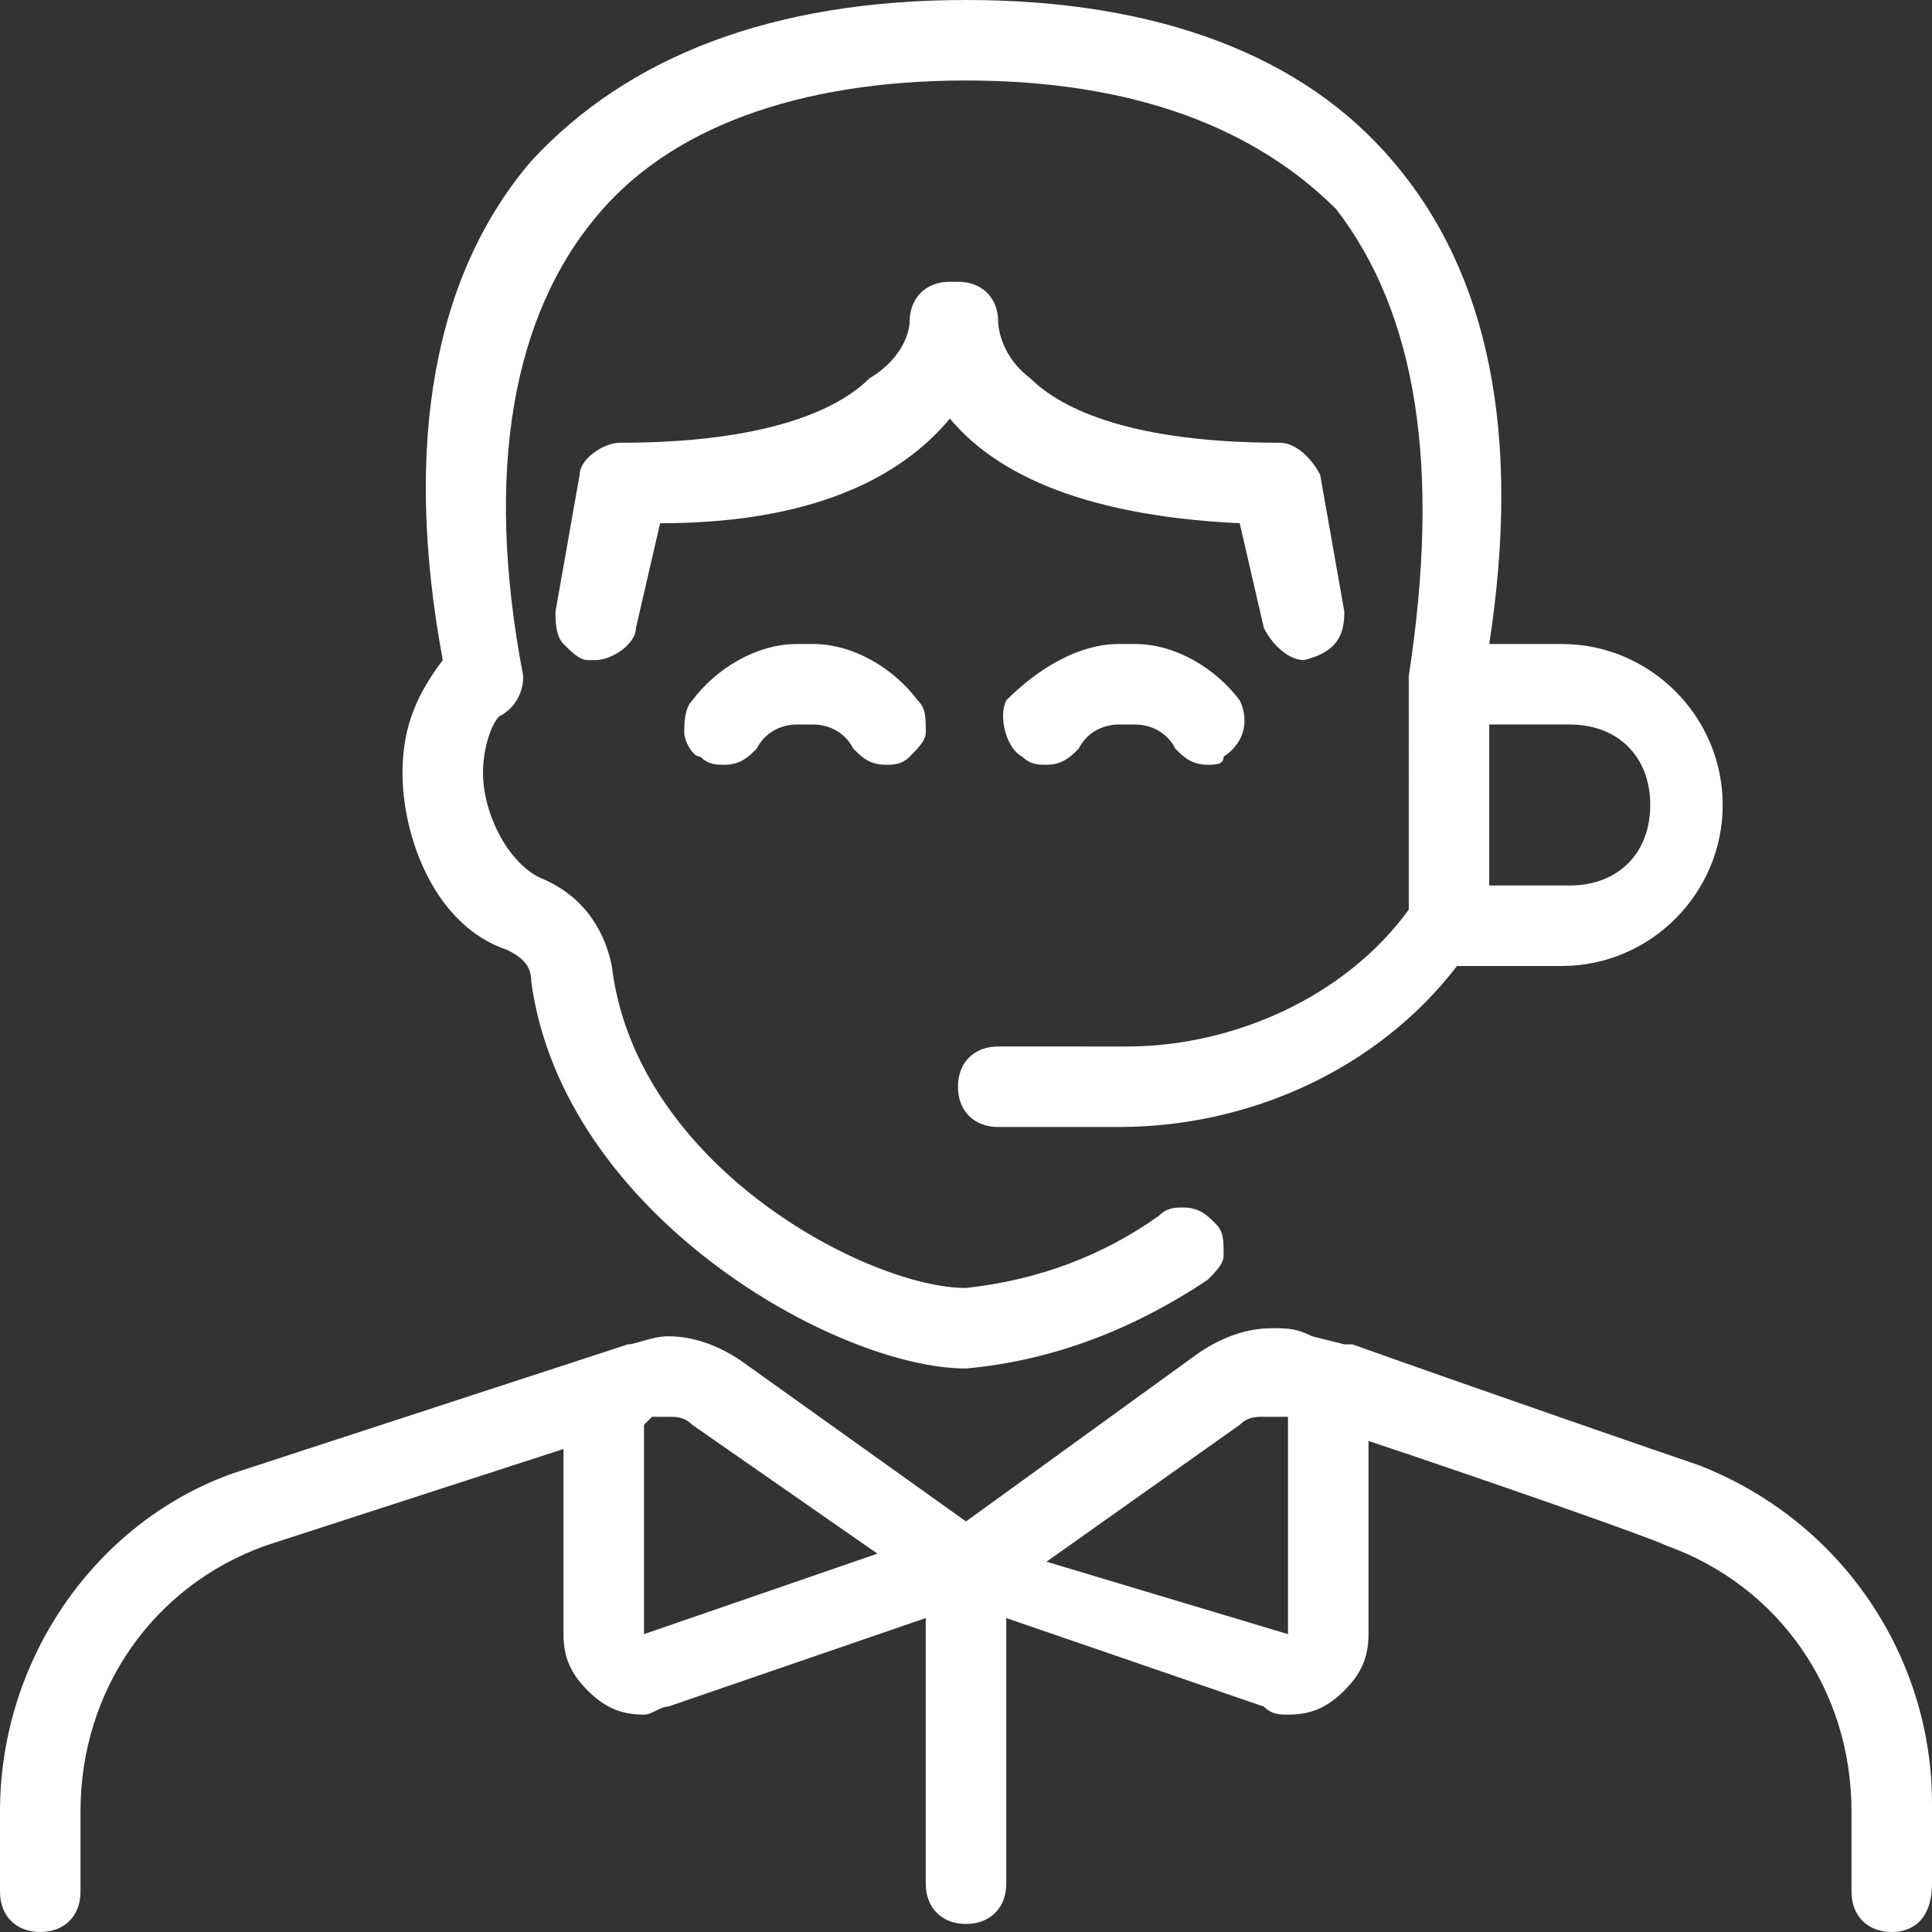 <?xml version="1.0" encoding="utf-8"?>
<!-- Generator: Adobe Illustrator 22.1.0, SVG Export Plug-In . SVG Version: 6.00 Build 0)  -->
<svg version="1.1" id="Layer_1" xmlns="http://www.w3.org/2000/svg" xmlns:xlink="http://www.w3.org/1999/xlink" x="0px" y="0px"
	 viewBox="0 0 24 24" style="enable-background:new 0 0 24 24;" xml:space="preserve">
<rect x="0" y="0" width="24" height="24" fill="#333333" stroke="none"/>
<style type="text/css">
	.st0{fill:#FFFFFF;}
</style>
<g>
	<title>professions-man-telecommunicator</title>
	<path class="st0" d="M9,9.5c-0.1,0-0.2,0-0.3-0.1C8.6,9.4,8.5,9.2,8.5,9.1s0-0.3,0.1-0.4C8.9,8.3,9.4,8,9.9,8c0,0,0.1,0,0.1,0
		c0,0,0.1,0,0.1,0c0.5,0,1,0.3,1.3,0.7c0.1,0.1,0.1,0.2,0.1,0.4c0,0.1-0.1,0.2-0.2,0.3c-0.1,0.1-0.2,0.1-0.3,0.1
		c-0.2,0-0.3-0.1-0.4-0.2C10.5,9.1,10.3,9,10.1,9c0,0-0.1,0-0.1,0c0,0-0.1,0-0.1,0C9.7,9,9.5,9.1,9.4,9.3C9.3,9.4,9.2,9.5,9,9.5z"/>
	<path class="st0" d="M15,9.5c-0.2,0-0.3-0.1-0.4-0.2C14.5,9.1,14.3,9,14.1,9c0,0-0.1,0-0.1,0c0,0-0.1,0-0.1,0
		c-0.2,0-0.4,0.1-0.5,0.3c-0.1,0.1-0.2,0.2-0.4,0.2c-0.1,0-0.2,0-0.3-0.1c-0.2-0.1-0.3-0.5-0.2-0.7C12.9,8.3,13.4,8,13.9,8
		c0,0,0.1,0,0.1,0c0,0,0.1,0,0.1,0c0.5,0,1,0.3,1.3,0.7c0.1,0.2,0.1,0.5-0.2,0.7C15.2,9.5,15.1,9.5,15,9.5z"/>
	<path class="st0" d="M23.5,24c-0.3,0-0.5-0.2-0.5-0.5v-1c0-1.5-0.9-2.8-2.3-3.3l0,0c-0.2-0.1-2.2-0.8-3.7-1.3v2.4
		c0,0.3-0.1,0.5-0.3,0.7c-0.2,0.2-0.4,0.3-0.7,0.3c-0.1,0-0.2,0-0.3-0.1l-3.2-1.1v3.3c0,0.3-0.2,0.5-0.5,0.5s-0.5-0.2-0.5-0.5v-3.3
		l-3.2,1.1c-0.1,0-0.2,0.1-0.3,0.1c-0.3,0-0.5-0.1-0.7-0.3C7.1,20.8,7,20.6,7,20.3V18l-3.7,1.2C1.9,19.7,1,21,1,22.5v1
		C1,23.8,0.8,24,0.5,24S0,23.8,0,23.5v-1c0-1.9,1.2-3.6,2.9-4.2l4.9-1.6c0.1,0,0.3-0.1,0.5-0.1c0.3,0,0.6,0.1,0.9,0.3l2.8,2l2.9-2.1
		c0.3-0.2,0.6-0.3,0.9-0.3c0.2,0,0.3,0,0.5,0.1l0.4,0.1c0,0,0,0,0.1,0c1.4,0.5,4,1.4,4.3,1.5l0,0c1.8,0.7,2.9,2.4,2.9,4.2v1
		C24,23.8,23.8,24,23.5,24z M16,20.3v-2.7l-0.1,0c-0.1,0-0.1,0-0.2,0c-0.1,0-0.2,0-0.3,0.1l-2.4,1.7L16,20.3z M8,20.3l2.9-1
		l-2.3-1.6c-0.1-0.1-0.2-0.1-0.3-0.1c-0.1,0-0.1,0-0.2,0L8,17.7V20.3z"/>
	<path class="st0" d="M16.2,8.2c-0.2,0-0.4-0.2-0.5-0.4l-0.3-1.3c-2.1-0.1-3.1-0.7-3.6-1.3c-0.5,0.6-1.5,1.3-3.6,1.3L7.9,7.8
		c0,0.2-0.3,0.4-0.5,0.4c0,0-0.1,0-0.1,0C7.2,8.2,7.1,8.1,7,8C6.9,7.9,6.9,7.7,6.9,7.6l0.3-1.7c0-0.2,0.3-0.4,0.5-0.4
		c1.8,0,2.7-0.4,3.1-0.8C11.3,4.4,11.3,4,11.3,4c0-0.3,0.2-0.5,0.5-0.5h0.1c0.3,0,0.5,0.2,0.5,0.5c0,0,0,0.4,0.4,0.7
		c0.4,0.4,1.3,0.8,3.1,0.8c0.2,0,0.4,0.2,0.5,0.4l0.3,1.7C16.7,7.9,16.6,8.1,16.2,8.2C16.3,8.2,16.2,8.2,16.2,8.2z"/>
	<path class="st0" d="M12,17c-1.6,0-5-1.9-5.4-4.8c0-0.2-0.1-0.3-0.3-0.4C5.4,11.5,5,10.4,5,9.6c0-0.6,0.2-1,0.5-1.4
		C5,5.5,5.4,3.4,6.6,2C7.8,0.7,9.6,0,12,0s4.2,0.7,5.3,2c1.2,1.4,1.6,3.4,1.2,6h0.9c1.1,0,2,0.9,2,2s-0.9,2-2,2h-1.3
		c-1,1.3-2.6,2-4.2,2h-1.5c-0.3,0-0.5-0.2-0.5-0.5s0.2-0.5,0.5-0.5H14c1.3,0,2.7-0.6,3.5-1.7V8.6c0-0.1,0-0.1,0-0.2
		c0.4-2.6,0.1-4.5-0.9-5.8C15.6,1.6,14.1,1,12,1C9.9,1,8.3,1.6,7.4,2.7C6.4,3.9,6,5.8,6.5,8.4c0,0.2-0.1,0.4-0.3,0.5
		C6.1,9,6,9.3,6,9.6c0,0.5,0.3,1.1,0.7,1.3c0.5,0.2,0.8,0.6,0.9,1.1C7.9,14.5,10.8,16,12,16c0.9-0.1,1.7-0.4,2.4-0.9
		c0.1-0.1,0.2-0.1,0.3-0.1c0.2,0,0.3,0.1,0.4,0.2c0.1,0.1,0.1,0.2,0.1,0.4c0,0.1-0.1,0.2-0.2,0.3C14.1,16.5,13.1,16.9,12,17
		C12,17,12,17,12,17z M19.5,11c0.6,0,1-0.4,1-1s-0.4-1-1-1h-1v2H19.5z"/>
</g>
</svg>
